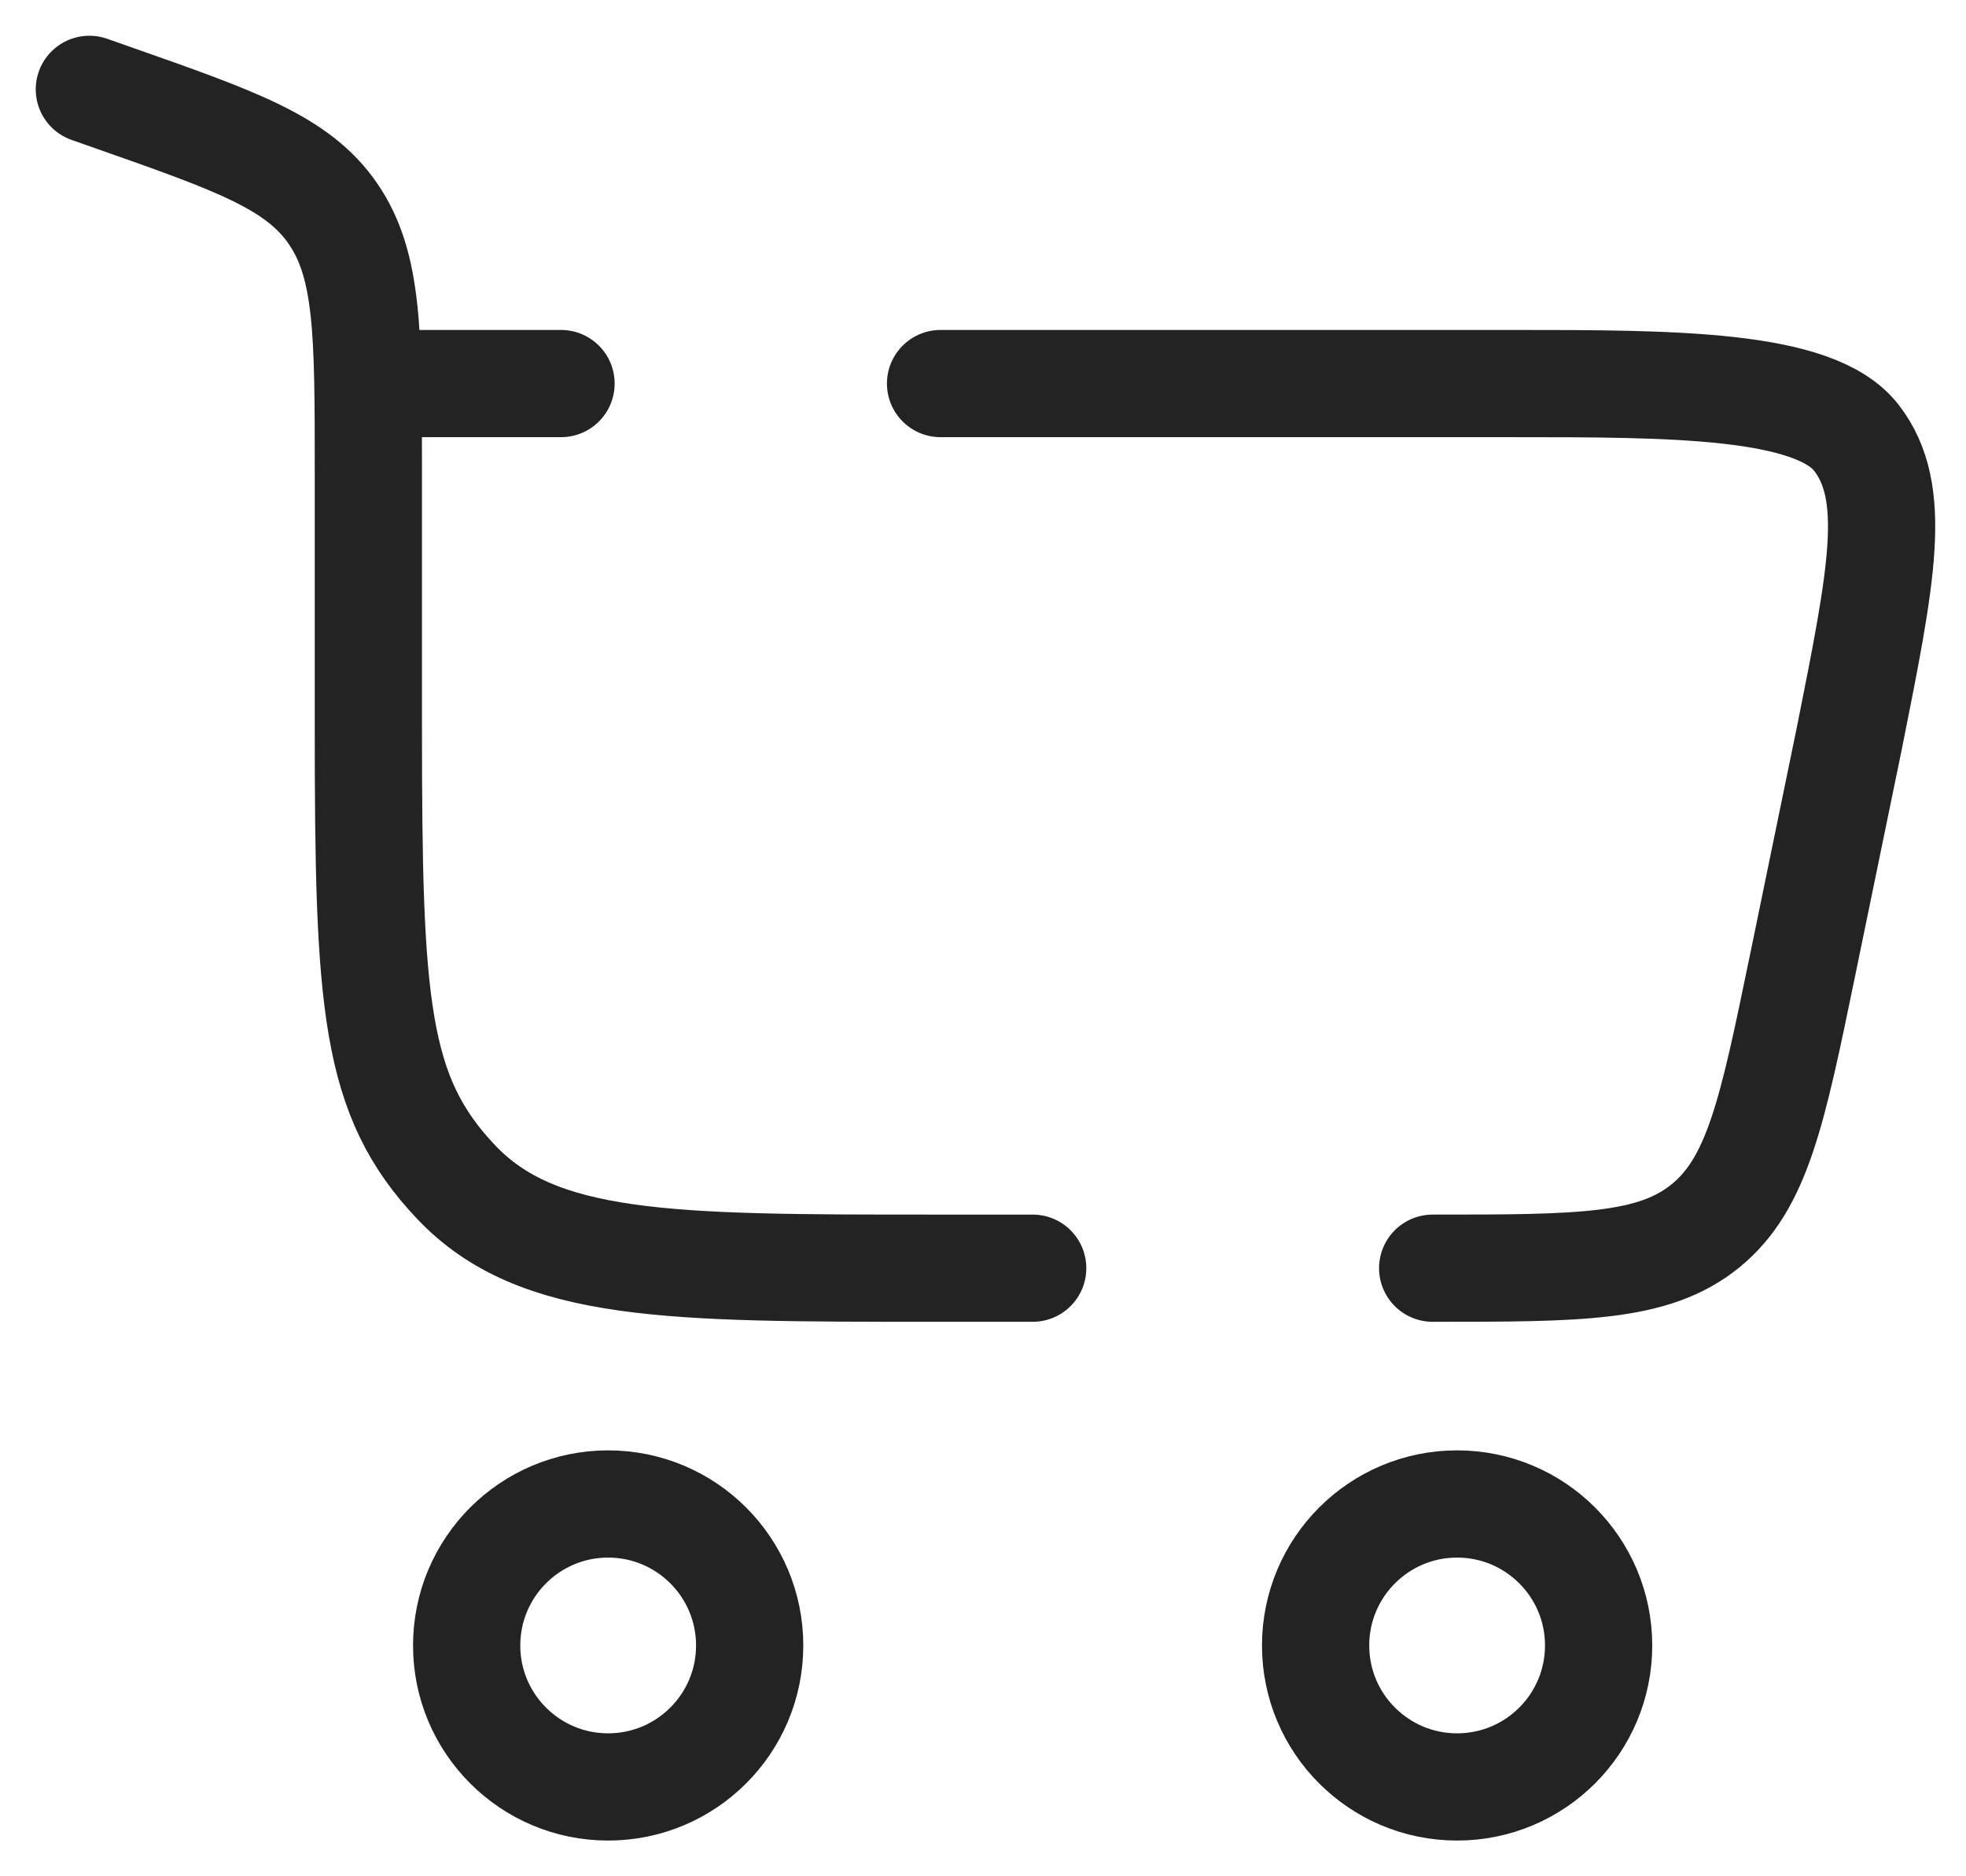 <svg width="22" height="21" viewBox="0 0 22 21" fill="none" xmlns="http://www.w3.org/2000/svg">
<path d="M6.805 16.833C7.68 16.833 8.389 17.542 8.389 18.417C8.389 19.291 7.68 20 6.805 20C5.931 20 5.222 19.291 5.222 18.417C5.222 17.542 5.931 16.833 6.805 16.833Z" stroke="#232323" stroke-width="1.2"/>
<path d="M16.305 16.833C17.18 16.833 17.889 17.542 17.889 18.417C17.889 19.291 17.18 20 16.305 20C15.431 20 14.722 19.291 14.722 18.417C14.722 17.542 15.431 16.833 16.305 16.833Z" stroke="#232323" stroke-width="1.2"/>
<path d="M1 1L1.276 1.097C2.65 1.58 3.337 1.821 3.729 2.396C4.122 2.971 4.122 3.735 4.122 5.263V8.136C4.122 11.241 4.189 12.265 5.104 13.23C6.018 14.194 7.49 14.194 10.434 14.194H11.556M16.032 14.194C17.679 14.194 18.503 14.194 19.085 13.72C19.668 13.245 19.834 12.438 20.167 10.825L20.694 8.265C21.061 6.429 21.244 5.512 20.775 4.902C20.307 4.293 18.706 4.293 16.927 4.293H10.525M4.122 4.293H6.278" stroke="#232323" stroke-width="1.2" stroke-linecap="round"/>
</svg>
